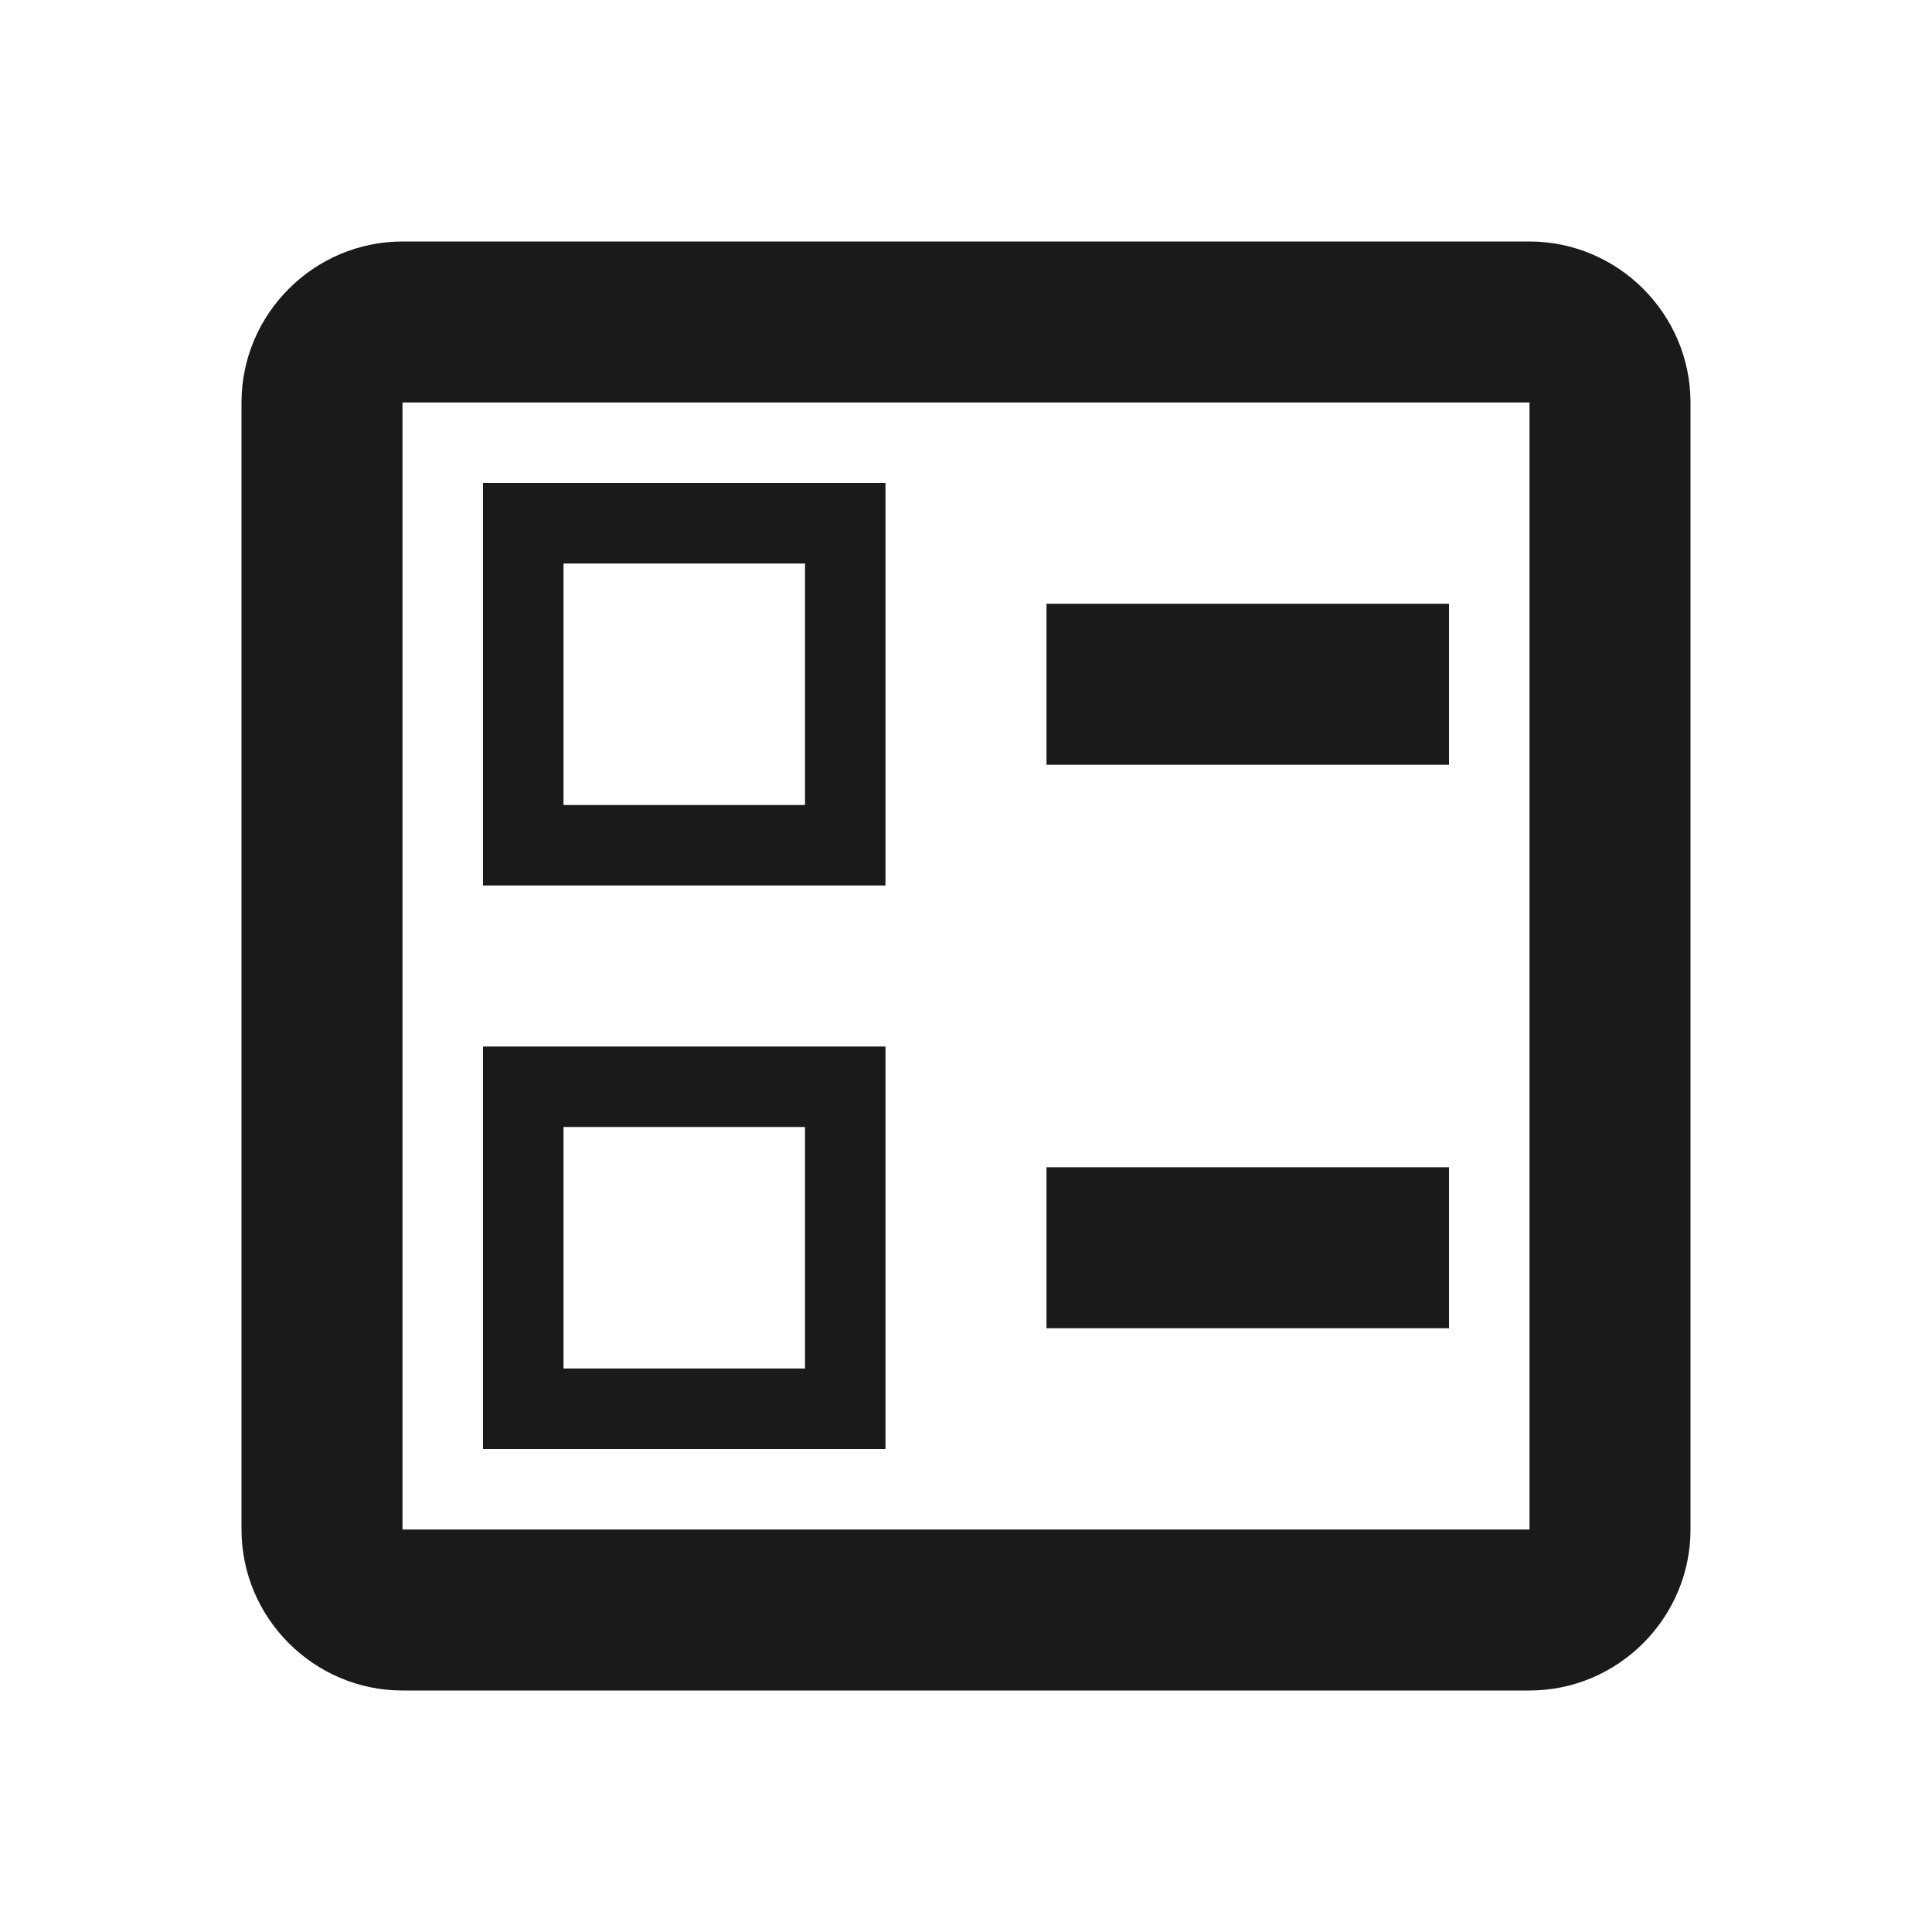 <svg width="24" height="24" viewBox="0 0 24 24" fill="none" xmlns="http://www.w3.org/2000/svg">
<g clip-path="url(#clip0_14110_248242)">
<path d="M13 7.5H18V9.5H13V7.5ZM13 14.5H18V16.5H13V14.5ZM19 3H5C3.9 3 3 3.9 3 5V19C3 20.1 3.9 21 5 21H19C20.1 21 21 20.1 21 19V5C21 3.9 20.1 3 19 3ZM19 19H5V5H19V19ZM11 6H6V11H11V6ZM10 10H7V7H10V10ZM11 13H6V18H11V13ZM10 17H7V14H10V17Z" fill="#1A1A1A"/>
</g>
<defs>
<clipPath id="clip0_14110_248242">
<rect width="24" height="24" fill="white"/>
</clipPath>
</defs>
</svg>
